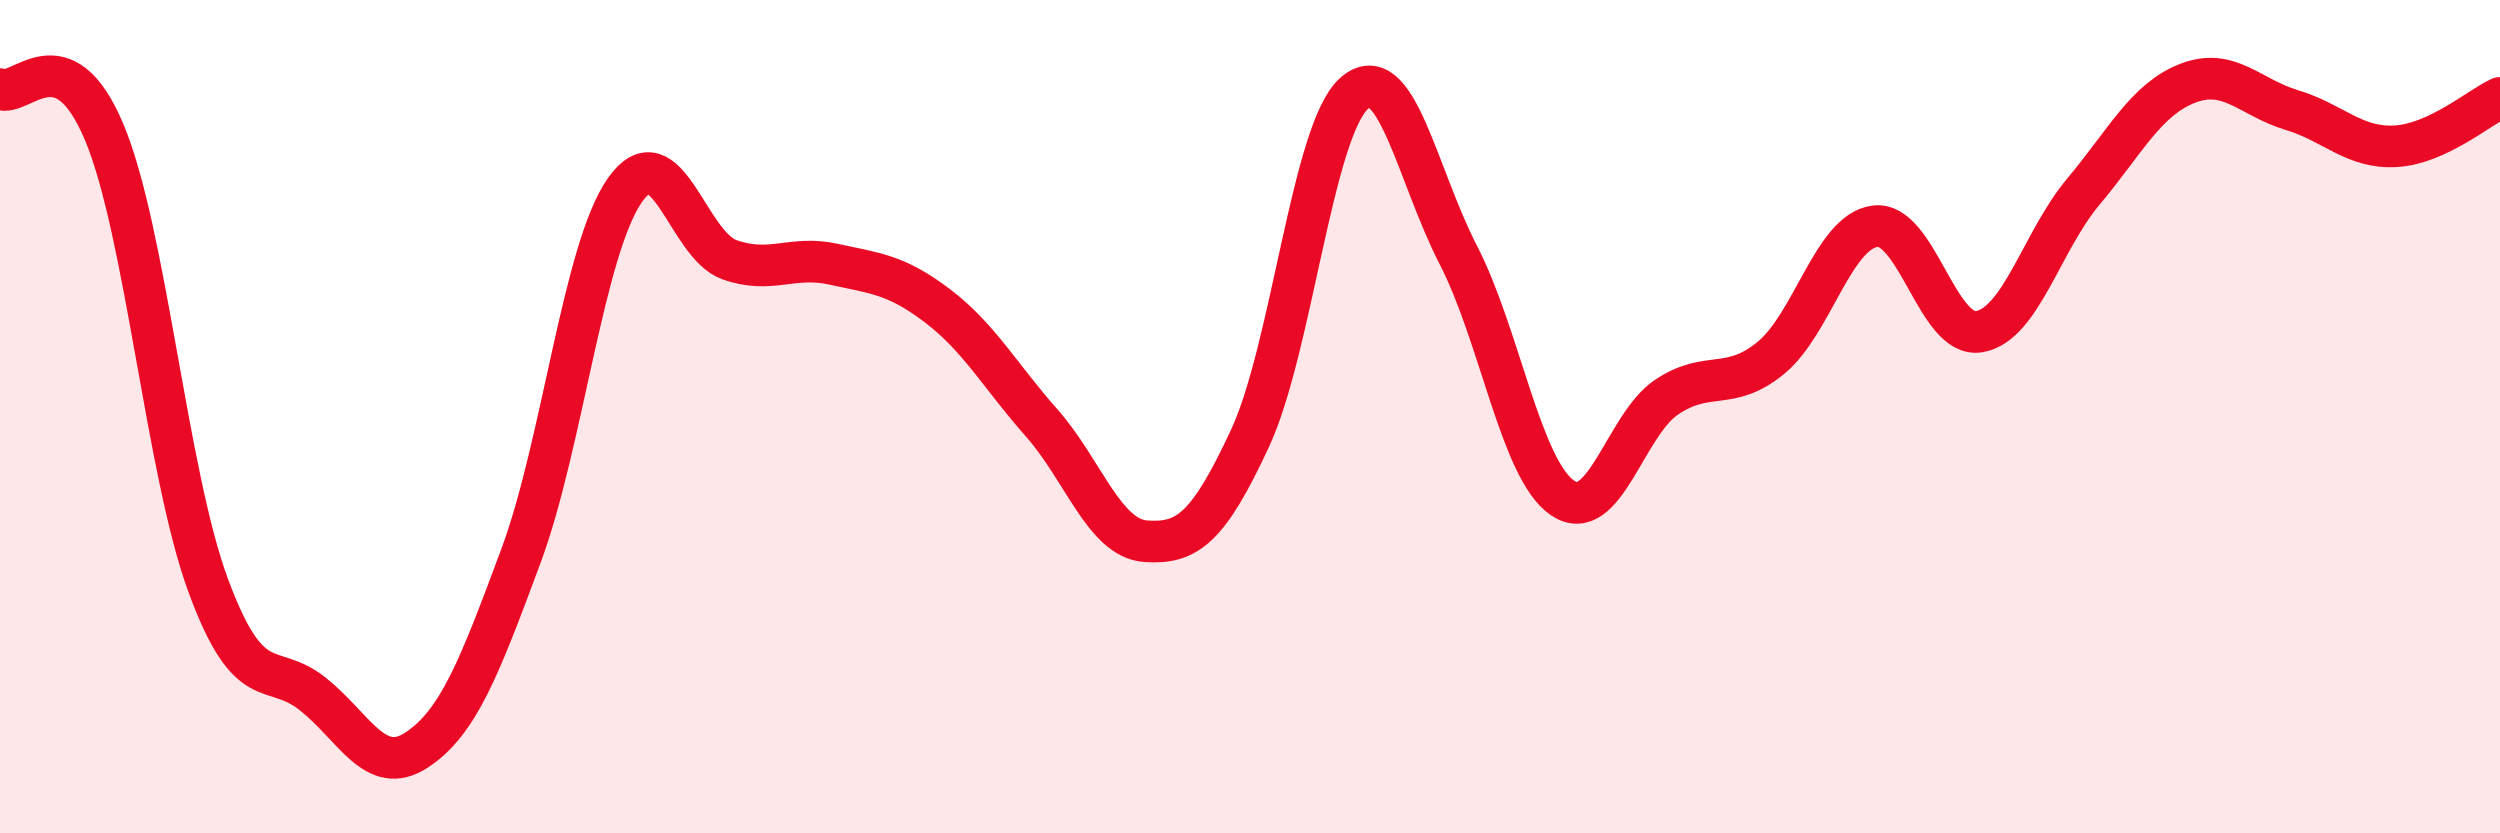 
    <svg width="60" height="20" viewBox="0 0 60 20" xmlns="http://www.w3.org/2000/svg">
      <path
        d="M 0,2.14 C 0.5,2.35 1.5,0.79 2.5,3.17 C 3.5,5.55 4,11.36 5,14.06 C 6,16.76 6.5,15.86 7.5,16.65 C 8.5,17.44 9,18.66 10,18 C 11,17.34 11.5,16.04 12.5,13.35 C 13.5,10.66 14,5.98 15,4.56 C 16,3.14 16.5,5.87 17.5,6.23 C 18.5,6.59 19,6.12 20,6.34 C 21,6.56 21.5,6.58 22.5,7.34 C 23.5,8.1 24,9.02 25,10.15 C 26,11.28 26.5,12.92 27.5,12.99 C 28.5,13.06 29,12.67 30,10.52 C 31,8.37 31.5,3.12 32.5,2.24 C 33.5,1.36 34,4.18 35,6.12 C 36,8.06 36.5,11.27 37.5,11.95 C 38.5,12.63 39,10.2 40,9.53 C 41,8.86 41.5,9.41 42.5,8.59 C 43.5,7.77 44,5.56 45,5.43 C 46,5.3 46.5,8.13 47.5,7.96 C 48.5,7.79 49,5.79 50,4.6 C 51,3.41 51.5,2.39 52.5,2 C 53.5,1.61 54,2.34 55,2.64 C 56,2.94 56.5,3.57 57.5,3.51 C 58.5,3.45 59.5,2.58 60,2.35L60 20L0 20Z"
        fill="#EB0A25"
        opacity="0.1"
        stroke-linecap="round"
        stroke-linejoin="round"
      />
      <path
        d="M 0,2.14 C 0.5,2.35 1.5,0.79 2.5,3.17 C 3.5,5.55 4,11.36 5,14.06 C 6,16.76 6.5,15.86 7.5,16.65 C 8.5,17.44 9,18.66 10,18 C 11,17.34 11.5,16.04 12.5,13.35 C 13.5,10.66 14,5.98 15,4.56 C 16,3.14 16.5,5.87 17.5,6.23 C 18.5,6.59 19,6.12 20,6.34 C 21,6.56 21.5,6.58 22.5,7.34 C 23.5,8.1 24,9.02 25,10.15 C 26,11.28 26.5,12.92 27.5,12.99 C 28.5,13.06 29,12.67 30,10.52 C 31,8.37 31.5,3.12 32.5,2.24 C 33.5,1.36 34,4.18 35,6.12 C 36,8.06 36.5,11.27 37.5,11.95 C 38.5,12.63 39,10.2 40,9.53 C 41,8.86 41.5,9.41 42.5,8.59 C 43.5,7.77 44,5.56 45,5.43 C 46,5.3 46.5,8.13 47.5,7.96 C 48.5,7.79 49,5.79 50,4.6 C 51,3.41 51.5,2.39 52.5,2 C 53.5,1.61 54,2.34 55,2.64 C 56,2.94 56.5,3.57 57.5,3.51 C 58.5,3.45 59.5,2.58 60,2.35"
        stroke="#EB0A25"
        stroke-width="1"
        fill="none"
        stroke-linecap="round"
        stroke-linejoin="round"
      />
    </svg>
  